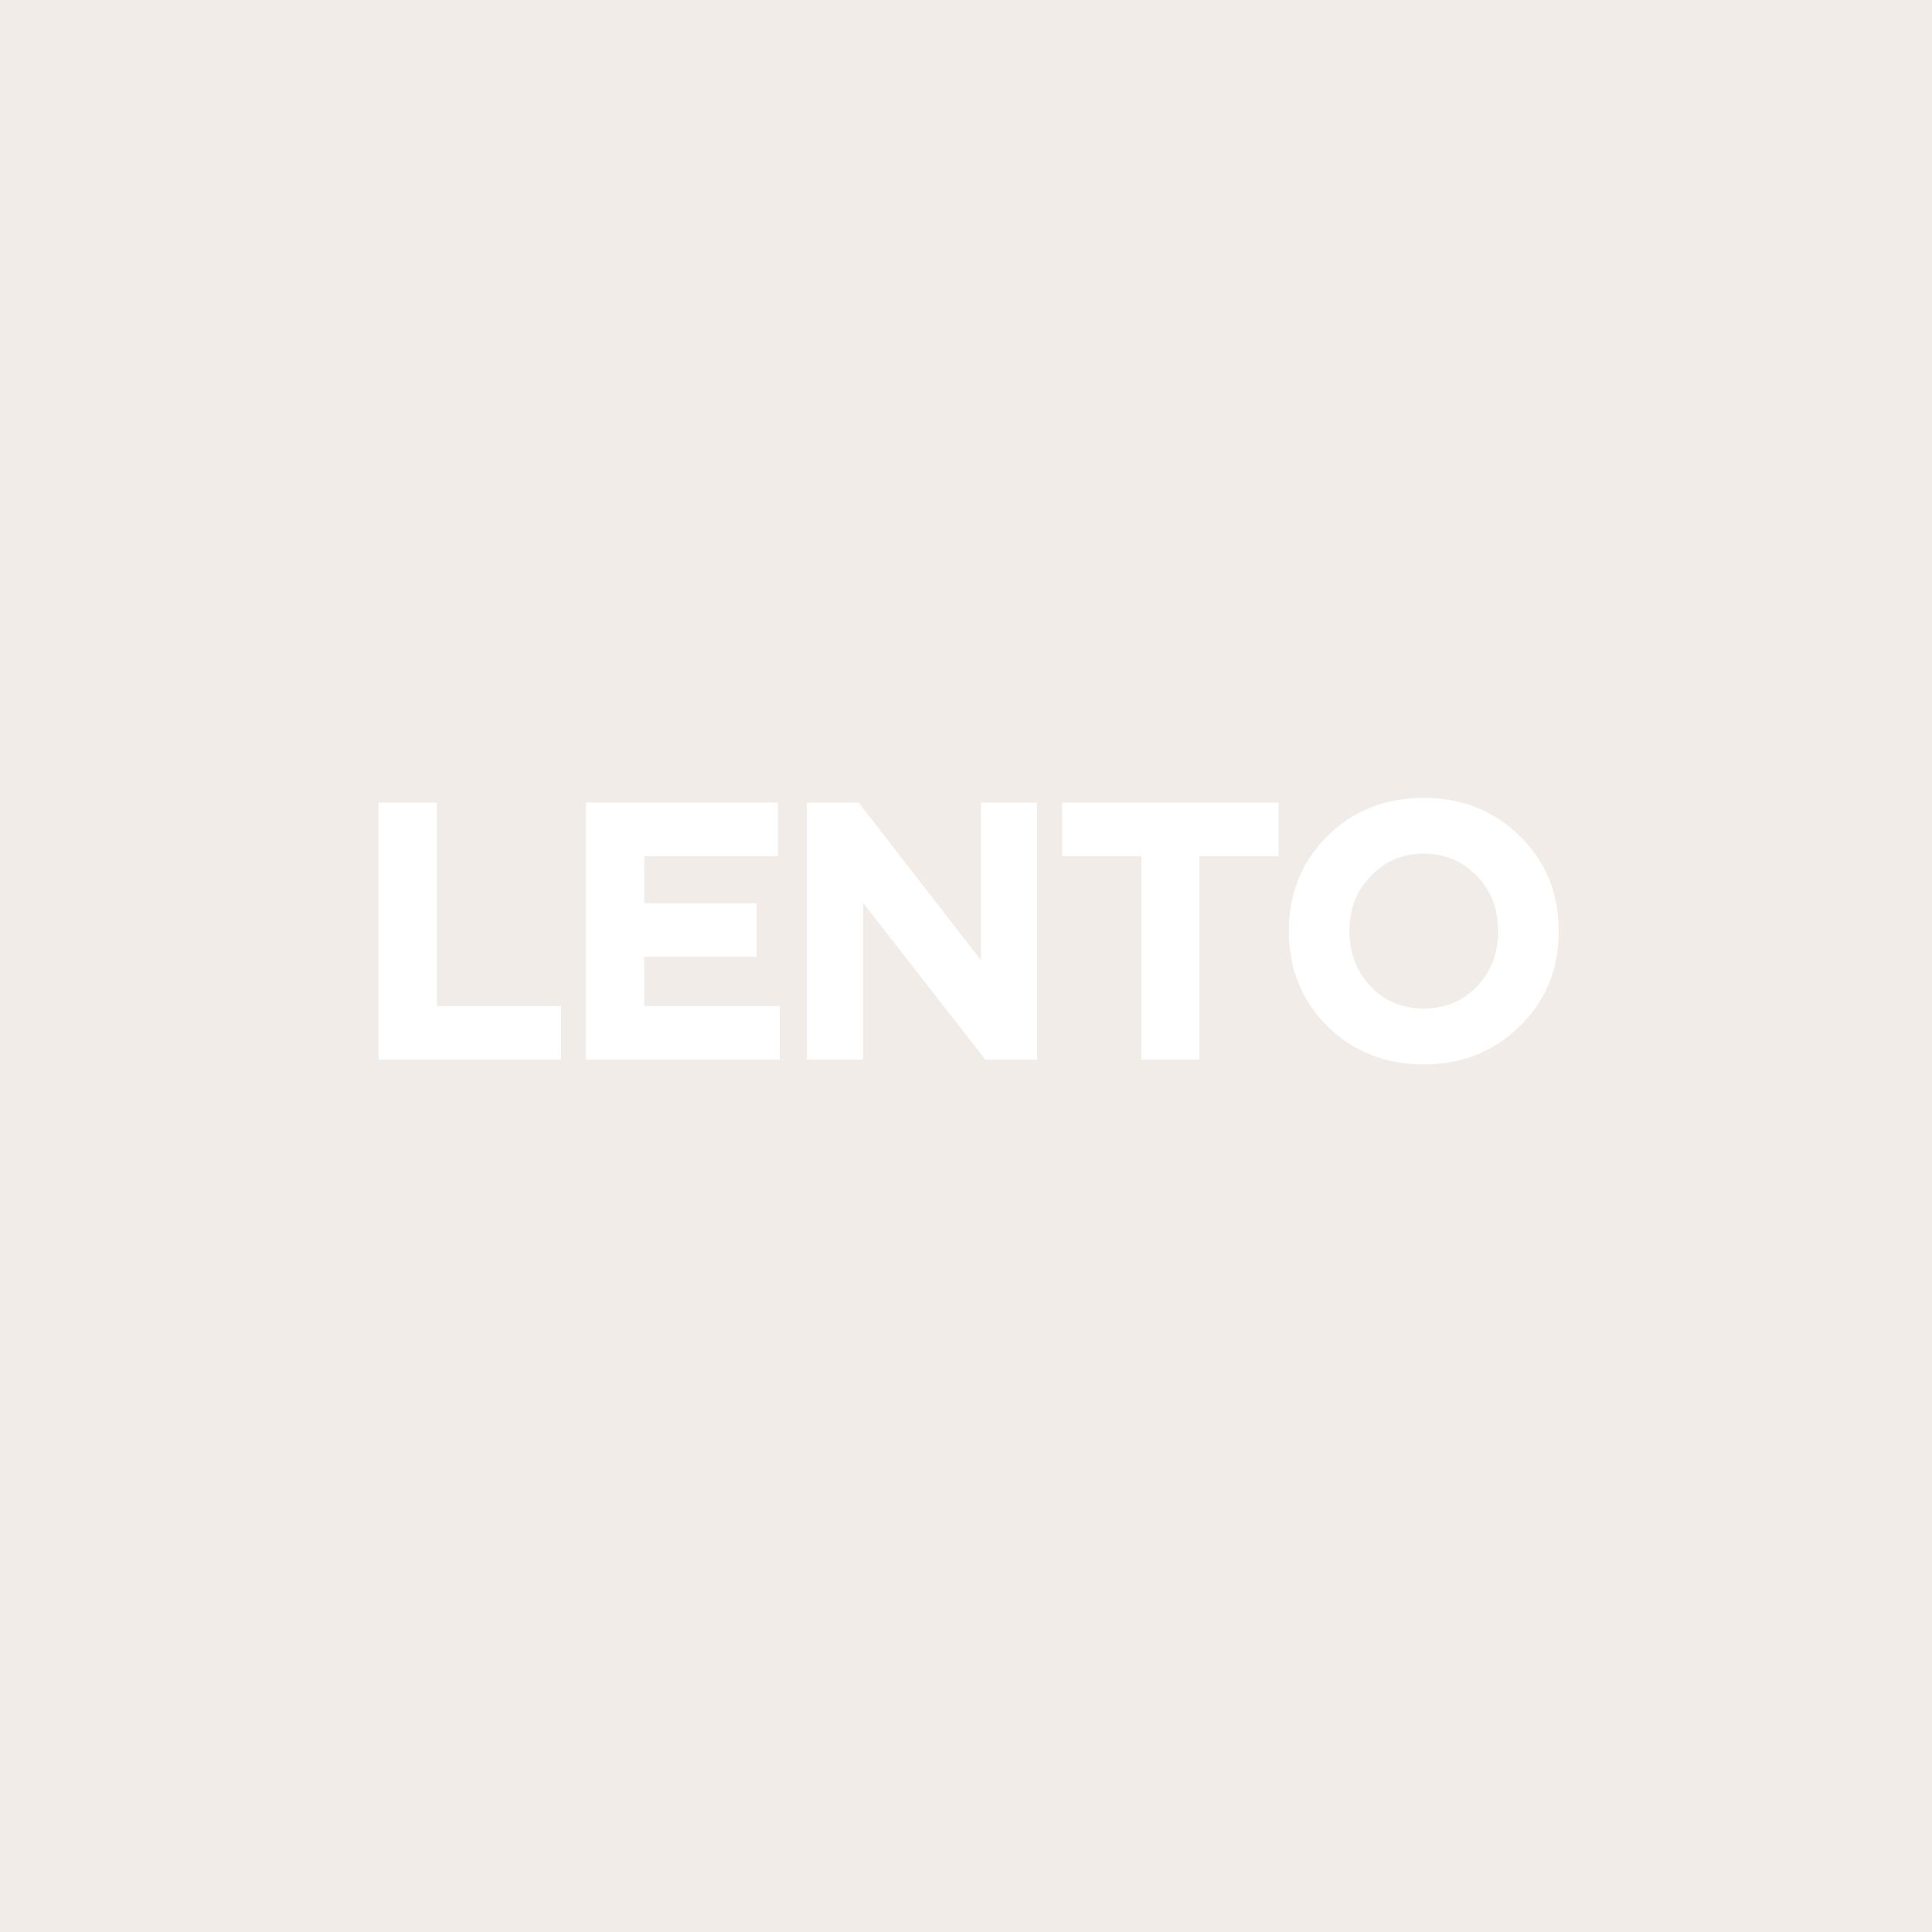 <?xml version="1.0" encoding="UTF-8" standalone="no"?><!-- Generator: Gravit.io --><svg xmlns="http://www.w3.org/2000/svg" xmlns:xlink="http://www.w3.org/1999/xlink" style="isolation:isolate" viewBox="0 0 500 500" width="500pt" height="500pt"><rect x="0" y="0" width="500" height="500" fill="#333333" stroke="none"/><defs><clipPath id="_clipPath_XLZsfIa42xc9gqWShGB8Vmm5B1bp23Qj"><rect width="500" height="500"/></clipPath></defs><g clip-path="url(#_clipPath_XLZsfIa42xc9gqWShGB8Vmm5B1bp23Qj)"><rect width="500" height="500" style="fill:rgb(241,236,231)"/><path d=" M 97.965 207.725 L 97.965 274.225 L 145.18 274.225 L 145.18 260.355 L 113.07 260.355 L 113.07 207.725 L 97.965 207.725 Z  M 151.64 207.725 L 151.64 274.225 L 201.8 274.225 L 201.8 260.355 L 166.745 260.355 L 166.745 247.625 L 195.815 247.625 L 195.815 233.755 L 166.745 233.755 L 166.745 221.595 L 201.325 221.595 L 201.325 207.725 L 151.64 207.725 Z  M 223.365 274.225 L 223.365 233.66 L 255 274.225 L 268.395 274.225 L 268.395 207.725 L 253.86 207.725 L 253.86 248.48 L 222.225 207.725 L 208.83 207.725 L 208.83 274.225 L 223.365 274.225 Z  M 295.375 221.595 L 295.375 274.225 L 310.385 274.225 L 310.385 221.595 L 330.905 221.595 L 330.905 207.725 L 274.855 207.725 L 274.855 221.595 L 295.375 221.595 Z  M 343.54 265.58 C 350.19 272.135 358.455 275.46 368.43 275.46 C 378.405 275.46 386.67 272.135 393.32 265.58 C 400.065 259.025 403.39 250.76 403.39 240.975 C 403.39 231.19 400.065 222.925 393.32 216.37 C 386.67 209.815 378.405 206.49 368.43 206.49 C 358.455 206.49 350.19 209.815 343.54 216.37 C 336.89 222.925 333.565 231.19 333.565 240.975 C 333.565 250.76 336.89 259.025 343.54 265.58 Z  M 368.43 261.02 C 363.015 261.02 358.455 259.12 354.75 255.32 C 351.045 251.425 349.24 246.675 349.24 240.975 C 349.24 235.275 351.045 230.525 354.75 226.725 C 358.455 222.83 363.015 220.93 368.43 220.93 C 373.94 220.93 378.5 222.83 382.205 226.725 C 385.91 230.525 387.715 235.275 387.715 240.975 C 387.715 246.675 385.91 251.425 382.205 255.32 C 378.5 259.12 373.94 261.02 368.43 261.02 Z " fill="rgb(255,255,255)"/></g></svg>